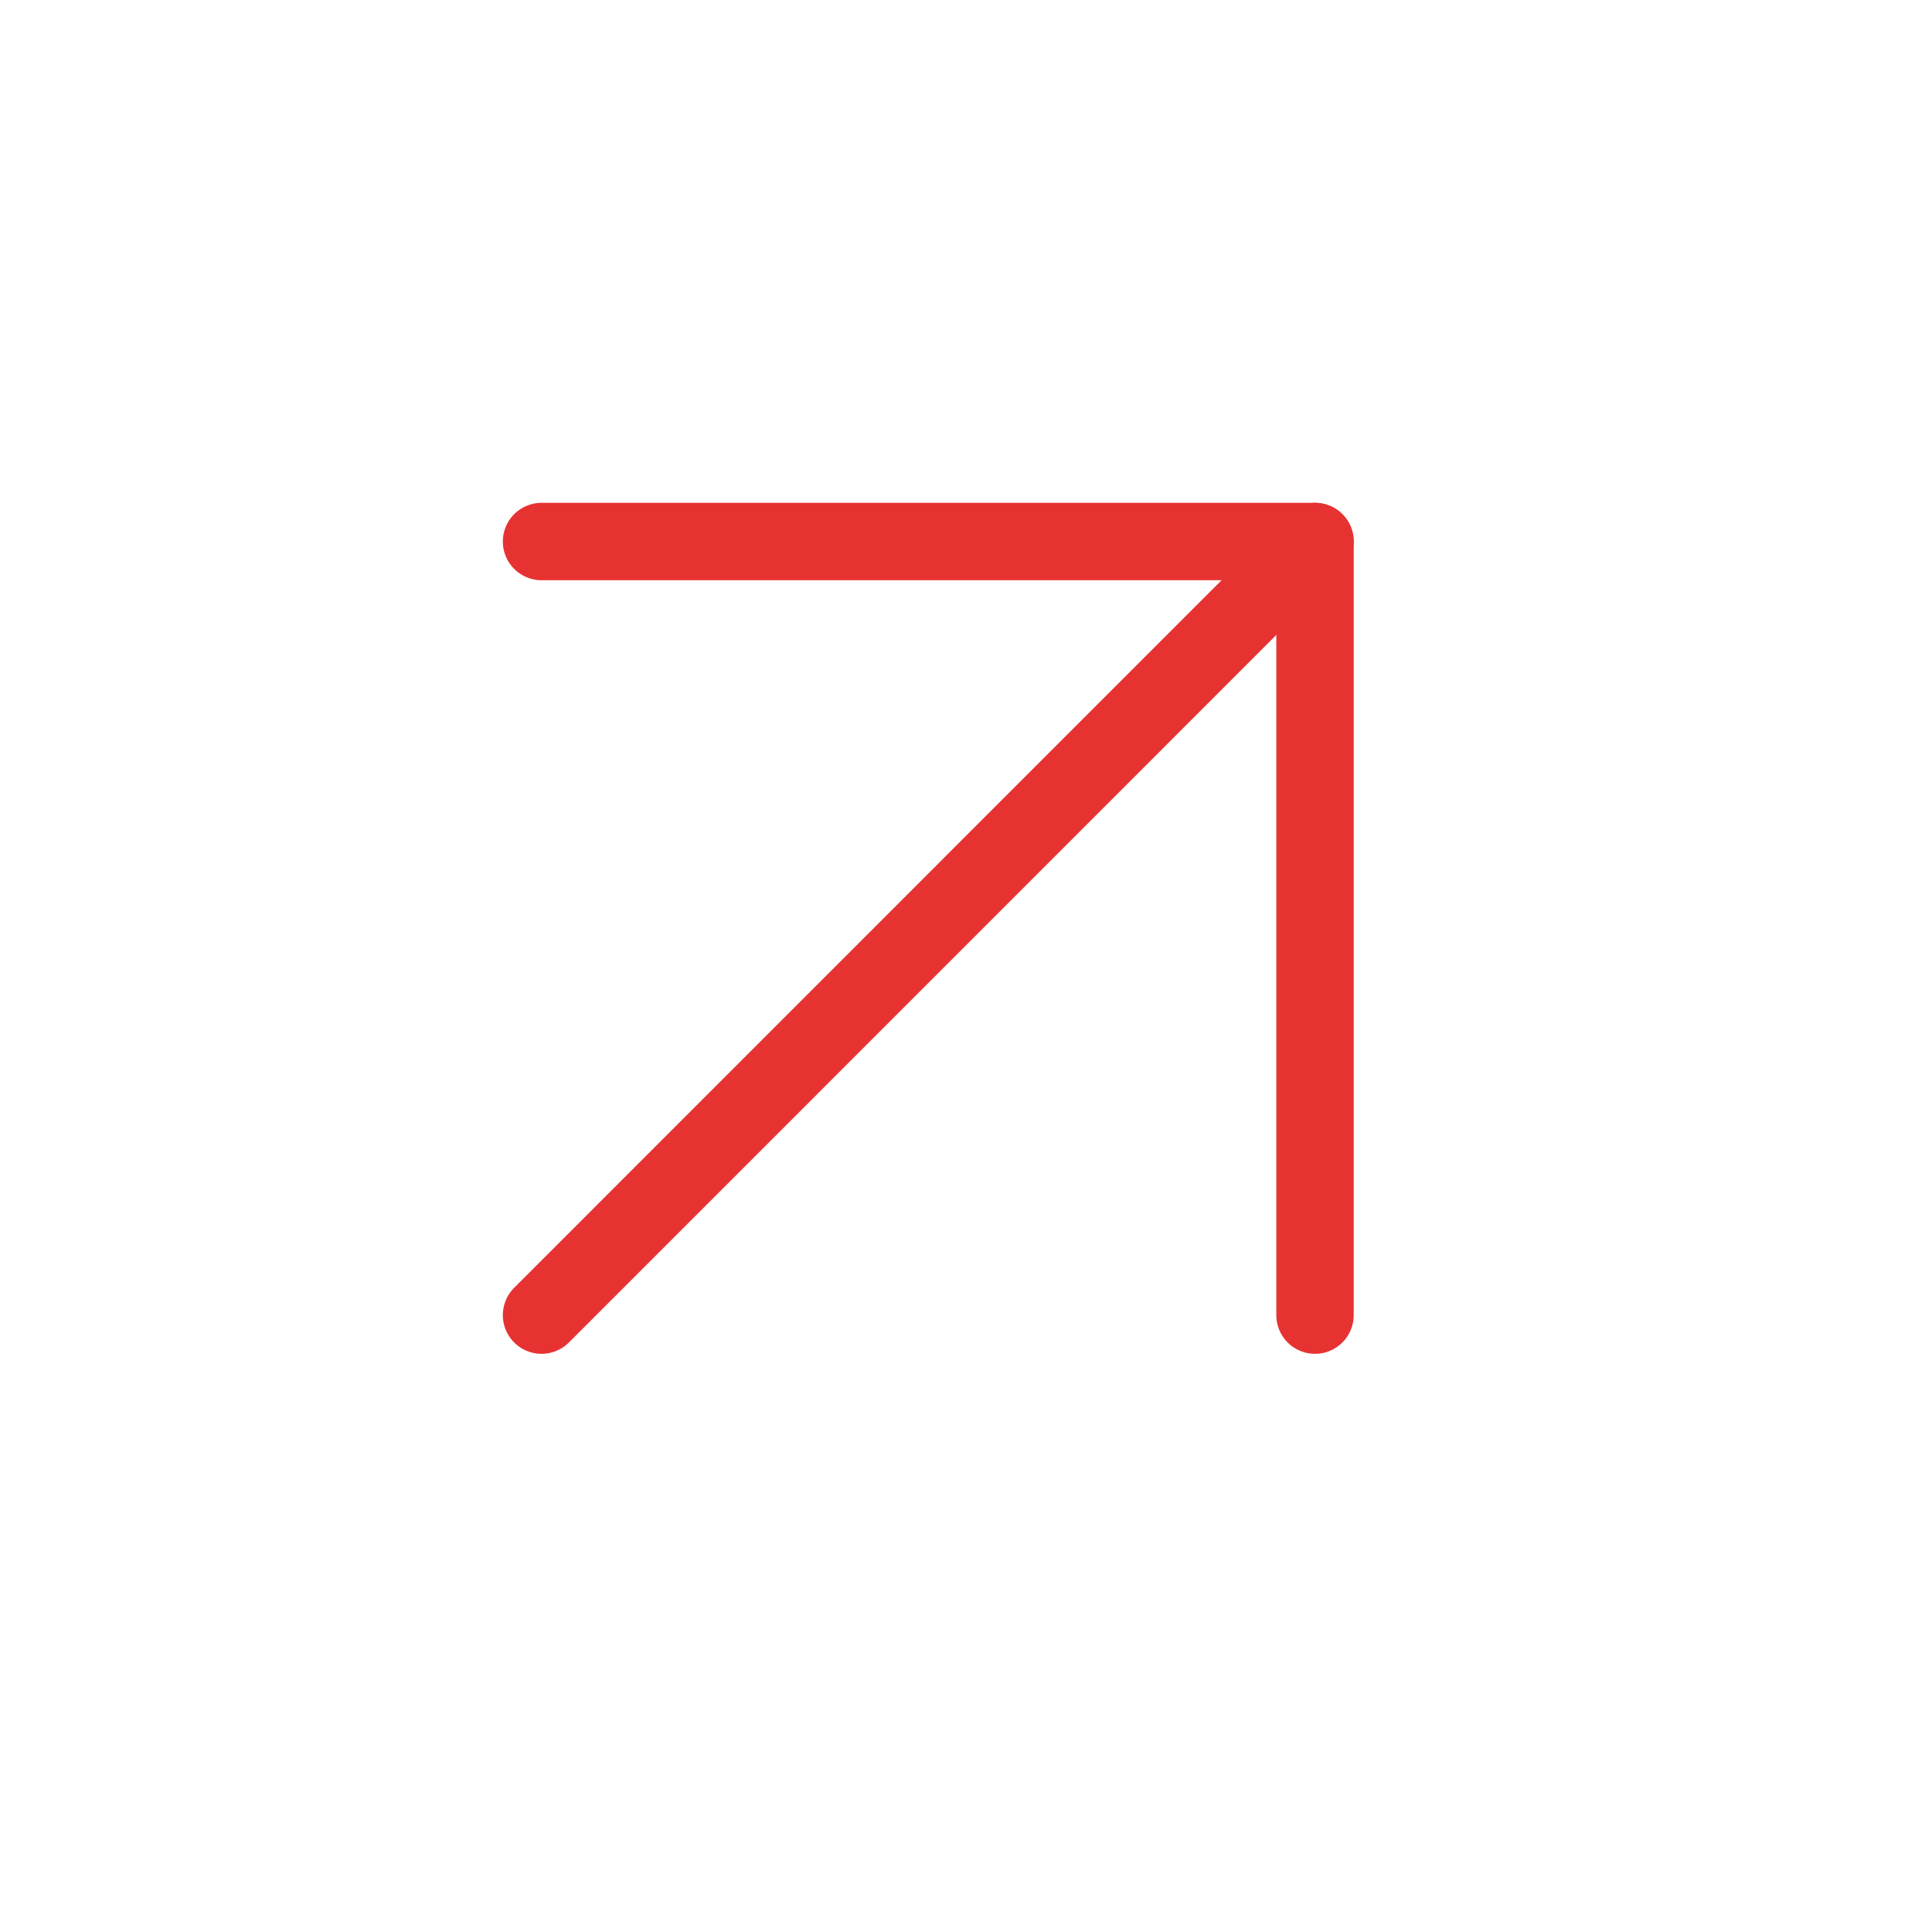 <svg width="17" height="17" viewBox="0 0 17 17" fill="none" xmlns="http://www.w3.org/2000/svg">
<path d="M4.765 11.572L11.571 4.765" stroke="#E73232" stroke-width="0.681" stroke-linecap="round" stroke-linejoin="round"/>
<path d="M4.765 4.765H11.571V11.572" stroke="#E73232" stroke-width="0.681" stroke-linecap="round" stroke-linejoin="round"/>
</svg>
